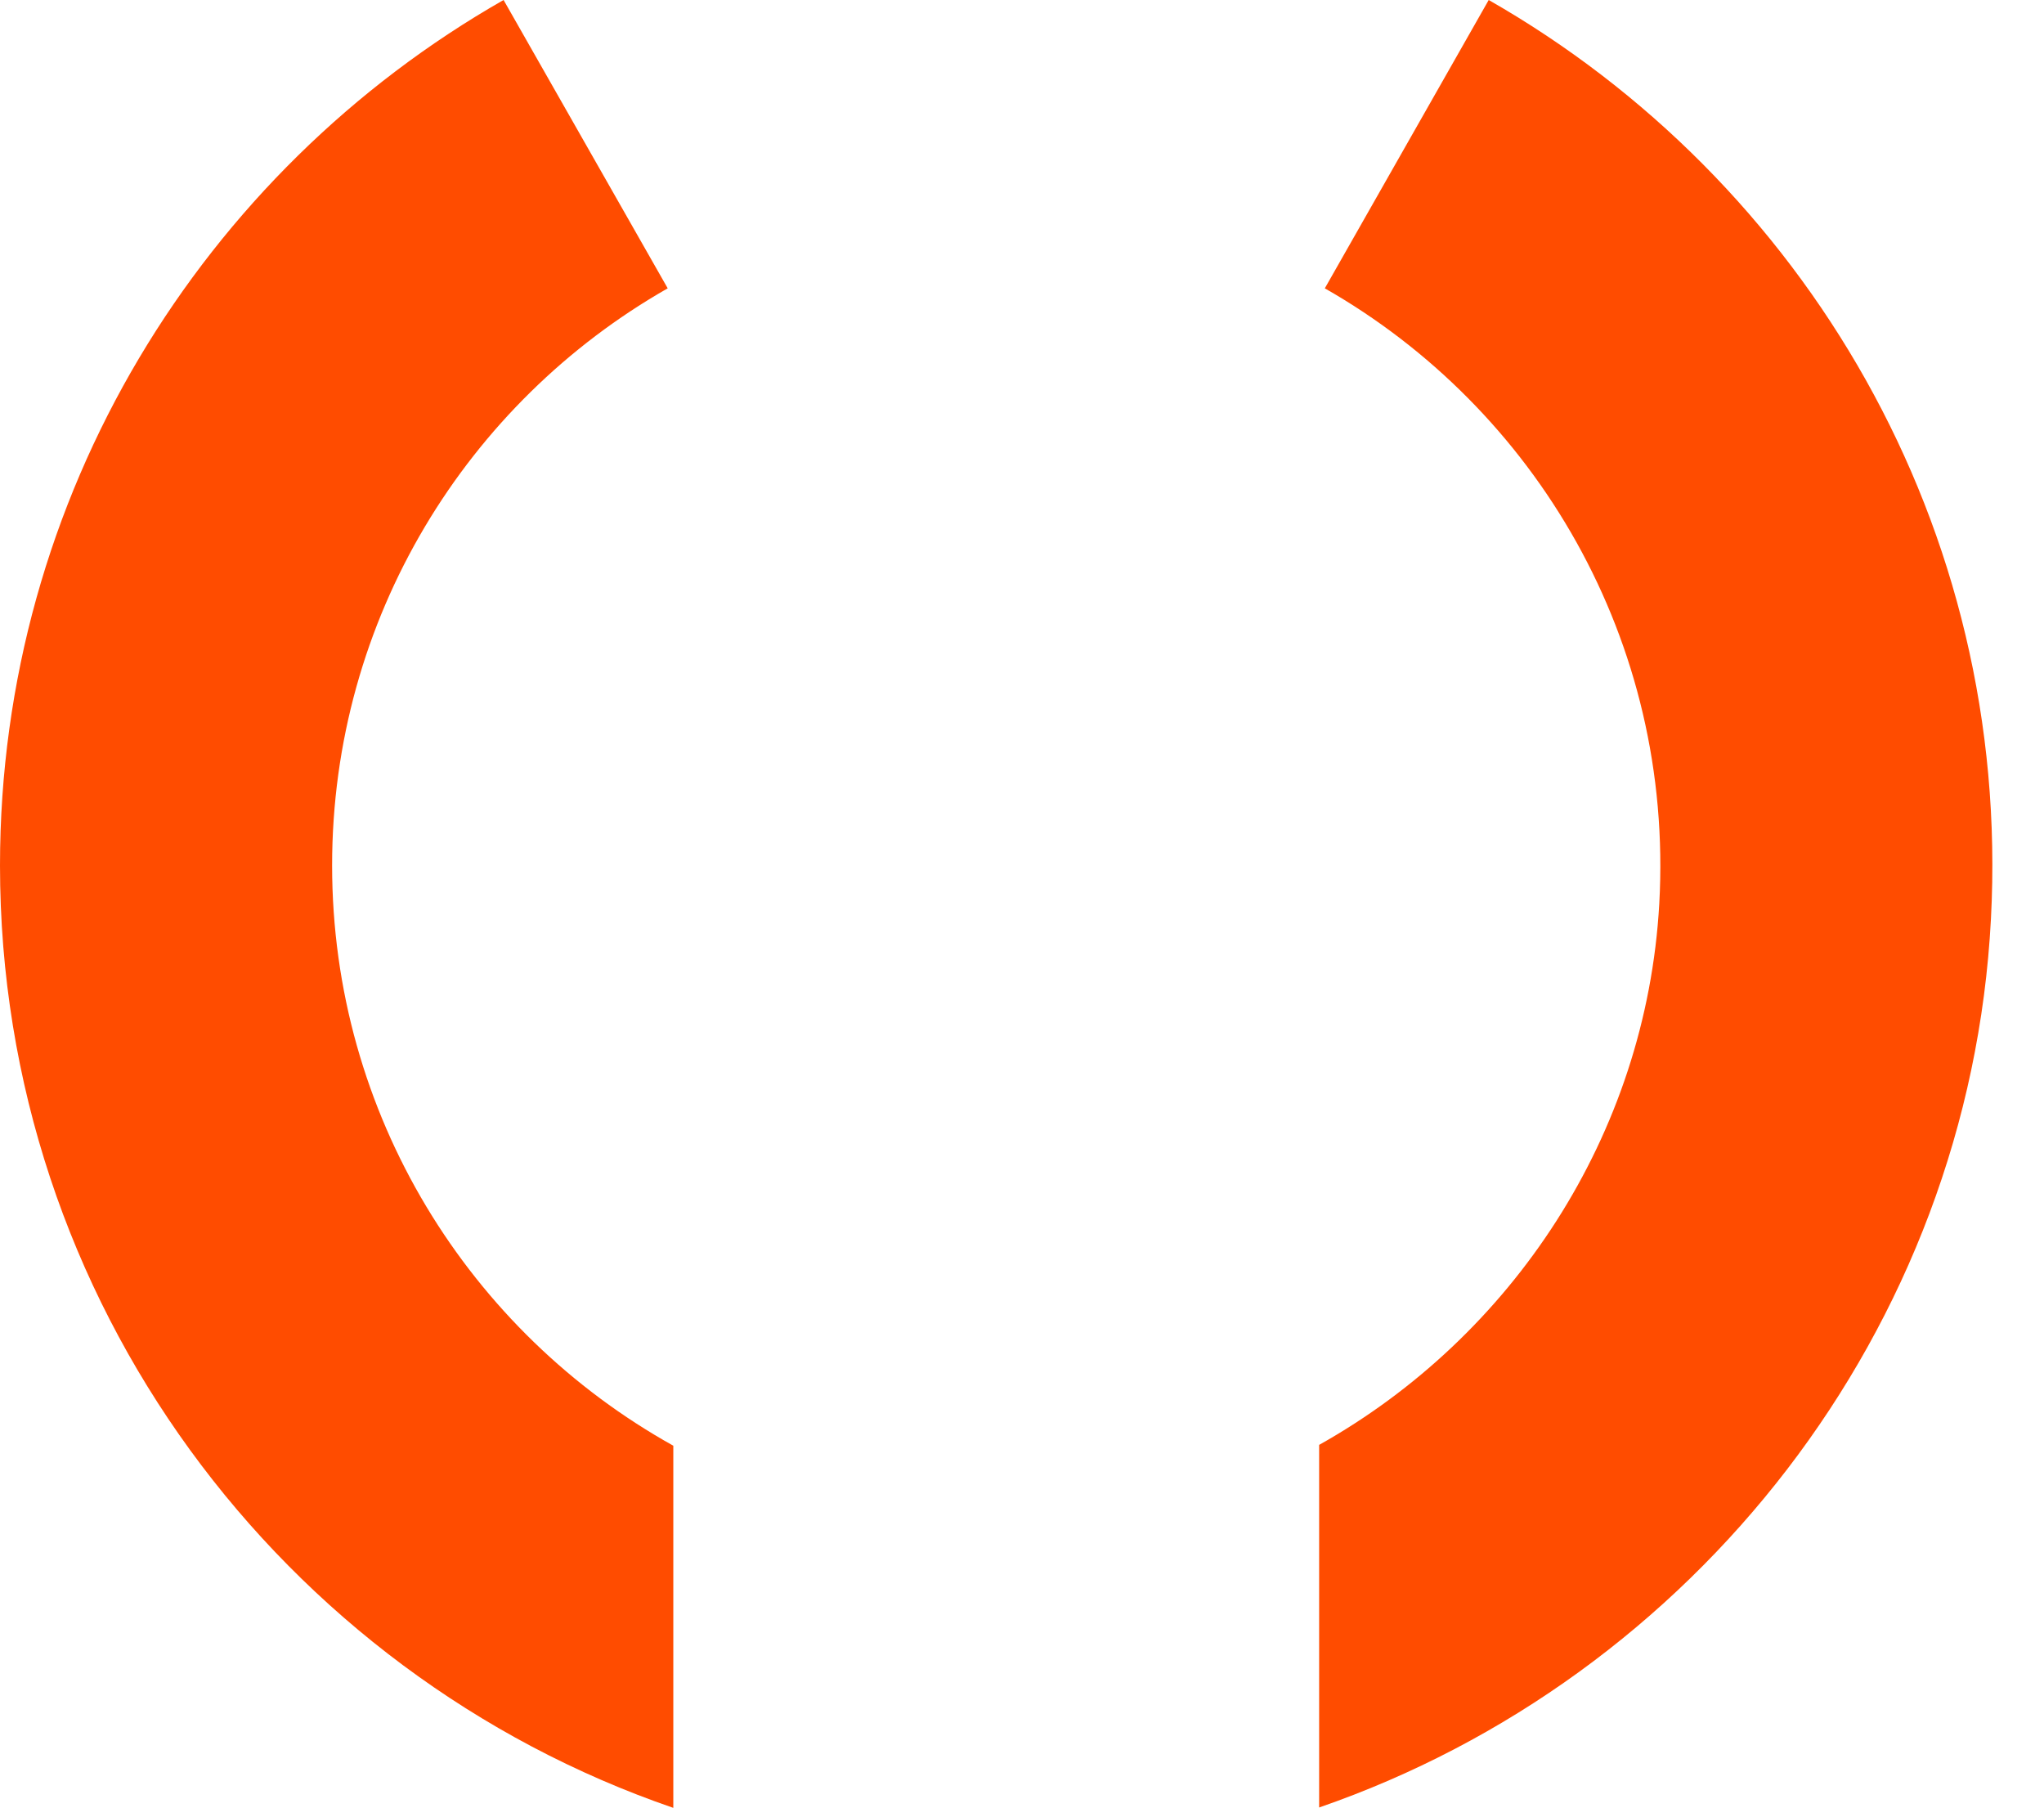 <?xml version="1.0" encoding="utf-8"?>
<svg xmlns="http://www.w3.org/2000/svg" fill="none" height="100%" overflow="visible" preserveAspectRatio="none" style="display: block;" viewBox="0 0 27 24" width="100%">
<path d="M19.665 0L17.5 3.808C20.281 5.393 22.112 8.459 21.918 11.936C21.745 15.002 19.966 17.658 17.425 19.083V23.872C22.368 22.164 26.013 17.576 26.299 12.139C26.574 6.956 23.826 2.375 19.665 0ZM4.387 11.43C4.387 8.163 6.173 5.316 8.82 3.808L6.652 0C2.68 2.265 0 6.542 0 11.43C0 17.19 3.724 22.101 8.894 23.877V19.094C6.205 17.596 4.387 14.726 4.387 11.43Z" fill="#FF4C00" id="Vector"/>
</svg>